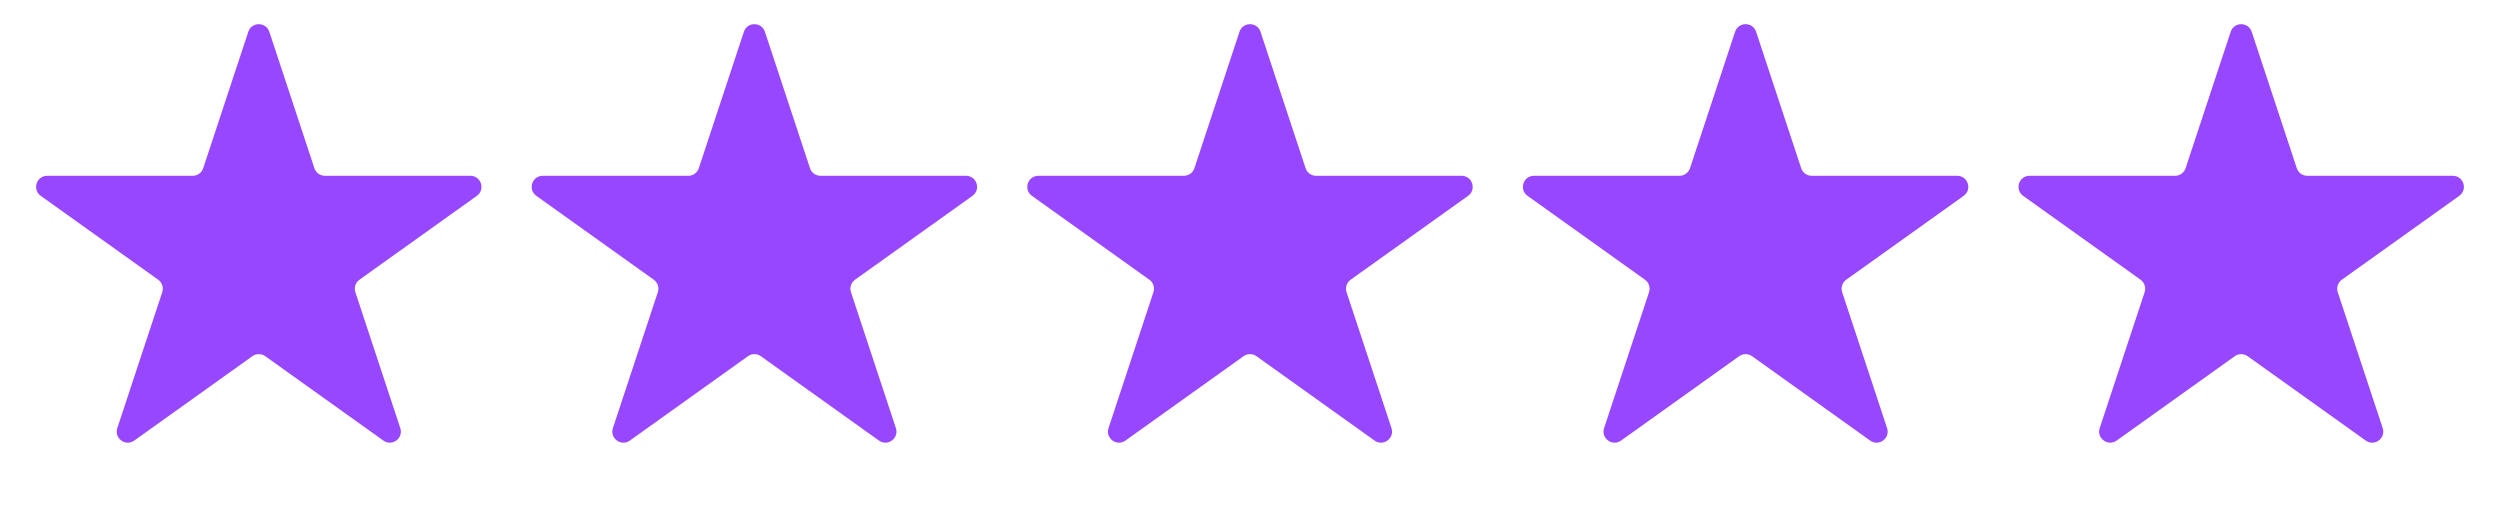 <svg width="113" height="23" viewBox="0 0 113 23" fill="none" xmlns="http://www.w3.org/2000/svg">
<path d="M11.223 1.436C11.374 0.979 12.021 0.979 12.173 1.436L14.211 7.603C14.278 7.808 14.47 7.946 14.685 7.946H21.263C21.749 7.946 21.949 8.57 21.553 8.853L16.247 12.643C16.069 12.771 15.994 12.999 16.063 13.207L18.093 19.35C18.245 19.809 17.721 20.195 17.328 19.914L11.989 16.1C11.815 15.976 11.581 15.976 11.407 16.1L6.068 19.914C5.674 20.195 5.151 19.809 5.302 19.35L7.333 13.207C7.402 12.999 7.327 12.771 7.149 12.643L1.842 8.853C1.446 8.57 1.646 7.946 2.133 7.946H8.71C8.926 7.946 9.117 7.808 9.185 7.603L11.223 1.436Z" fill="#9747FF"/>
<path d="M33.624 1.436C33.775 0.979 34.422 0.979 34.574 1.436L36.612 7.603C36.679 7.808 36.871 7.946 37.087 7.946H43.664C44.15 7.946 44.35 8.57 43.955 8.853L38.648 12.643C38.47 12.771 38.395 12.999 38.464 13.207L40.494 19.35C40.646 19.809 40.123 20.195 39.729 19.914L34.389 16.1C34.216 15.976 33.982 15.976 33.808 16.1L28.469 19.914C28.075 20.195 27.552 19.809 27.703 19.35L29.734 13.207C29.803 12.999 29.728 12.771 29.55 12.643L24.243 8.853C23.847 8.57 24.047 7.946 24.534 7.946H31.111C31.327 7.946 31.518 7.808 31.586 7.603L33.624 1.436Z" fill="#9747FF"/>
<path d="M56.025 1.436C56.176 0.979 56.824 0.979 56.975 1.436L59.013 7.603C59.081 7.808 59.272 7.946 59.488 7.946H66.065C66.551 7.946 66.751 8.57 66.356 8.853L61.049 12.643C60.871 12.771 60.796 12.999 60.865 13.207L62.895 19.35C63.047 19.809 62.523 20.195 62.13 19.914L56.791 16.1C56.617 15.976 56.383 15.976 56.209 16.1L50.87 19.914C50.476 20.195 49.953 19.809 50.105 19.35L52.135 13.207C52.204 12.999 52.129 12.771 51.951 12.643L46.644 8.853C46.248 8.57 46.449 7.946 46.935 7.946H53.512C53.728 7.946 53.919 7.808 53.987 7.603L56.025 1.436Z" fill="#9747FF"/>
<path d="M78.426 1.436C78.578 0.979 79.225 0.979 79.376 1.436L81.414 7.603C81.482 7.808 81.673 7.946 81.889 7.946H88.466C88.953 7.946 89.153 8.57 88.757 8.853L83.45 12.643C83.272 12.771 83.197 12.999 83.266 13.207L85.296 19.35C85.448 19.809 84.925 20.195 84.531 19.914L79.192 16.1C79.018 15.976 78.784 15.976 78.611 16.1L73.271 19.914C72.877 20.195 72.354 19.809 72.506 19.35L74.536 13.207C74.605 12.999 74.53 12.771 74.352 12.643L69.046 8.853C68.65 8.57 68.85 7.946 69.336 7.946H75.913C76.129 7.946 76.32 7.808 76.388 7.603L78.426 1.436Z" fill="#9747FF"/>
<path d="M100.827 1.436C100.979 0.979 101.626 0.979 101.777 1.436L103.815 7.603C103.883 7.808 104.074 7.946 104.29 7.946H110.867C111.354 7.946 111.554 8.57 111.158 8.853L105.851 12.643C105.673 12.771 105.599 12.999 105.667 13.207L107.698 19.35C107.849 19.809 107.326 20.195 106.932 19.914L101.593 16.1C101.419 15.976 101.185 15.976 101.012 16.1L95.672 19.914C95.279 20.195 94.755 19.809 94.907 19.35L96.937 13.207C97.006 12.999 96.931 12.771 96.753 12.643L91.447 8.853C91.051 8.57 91.251 7.946 91.737 7.946H98.314C98.53 7.946 98.722 7.808 98.789 7.603L100.827 1.436Z" fill="#9747FF"/>
</svg>
